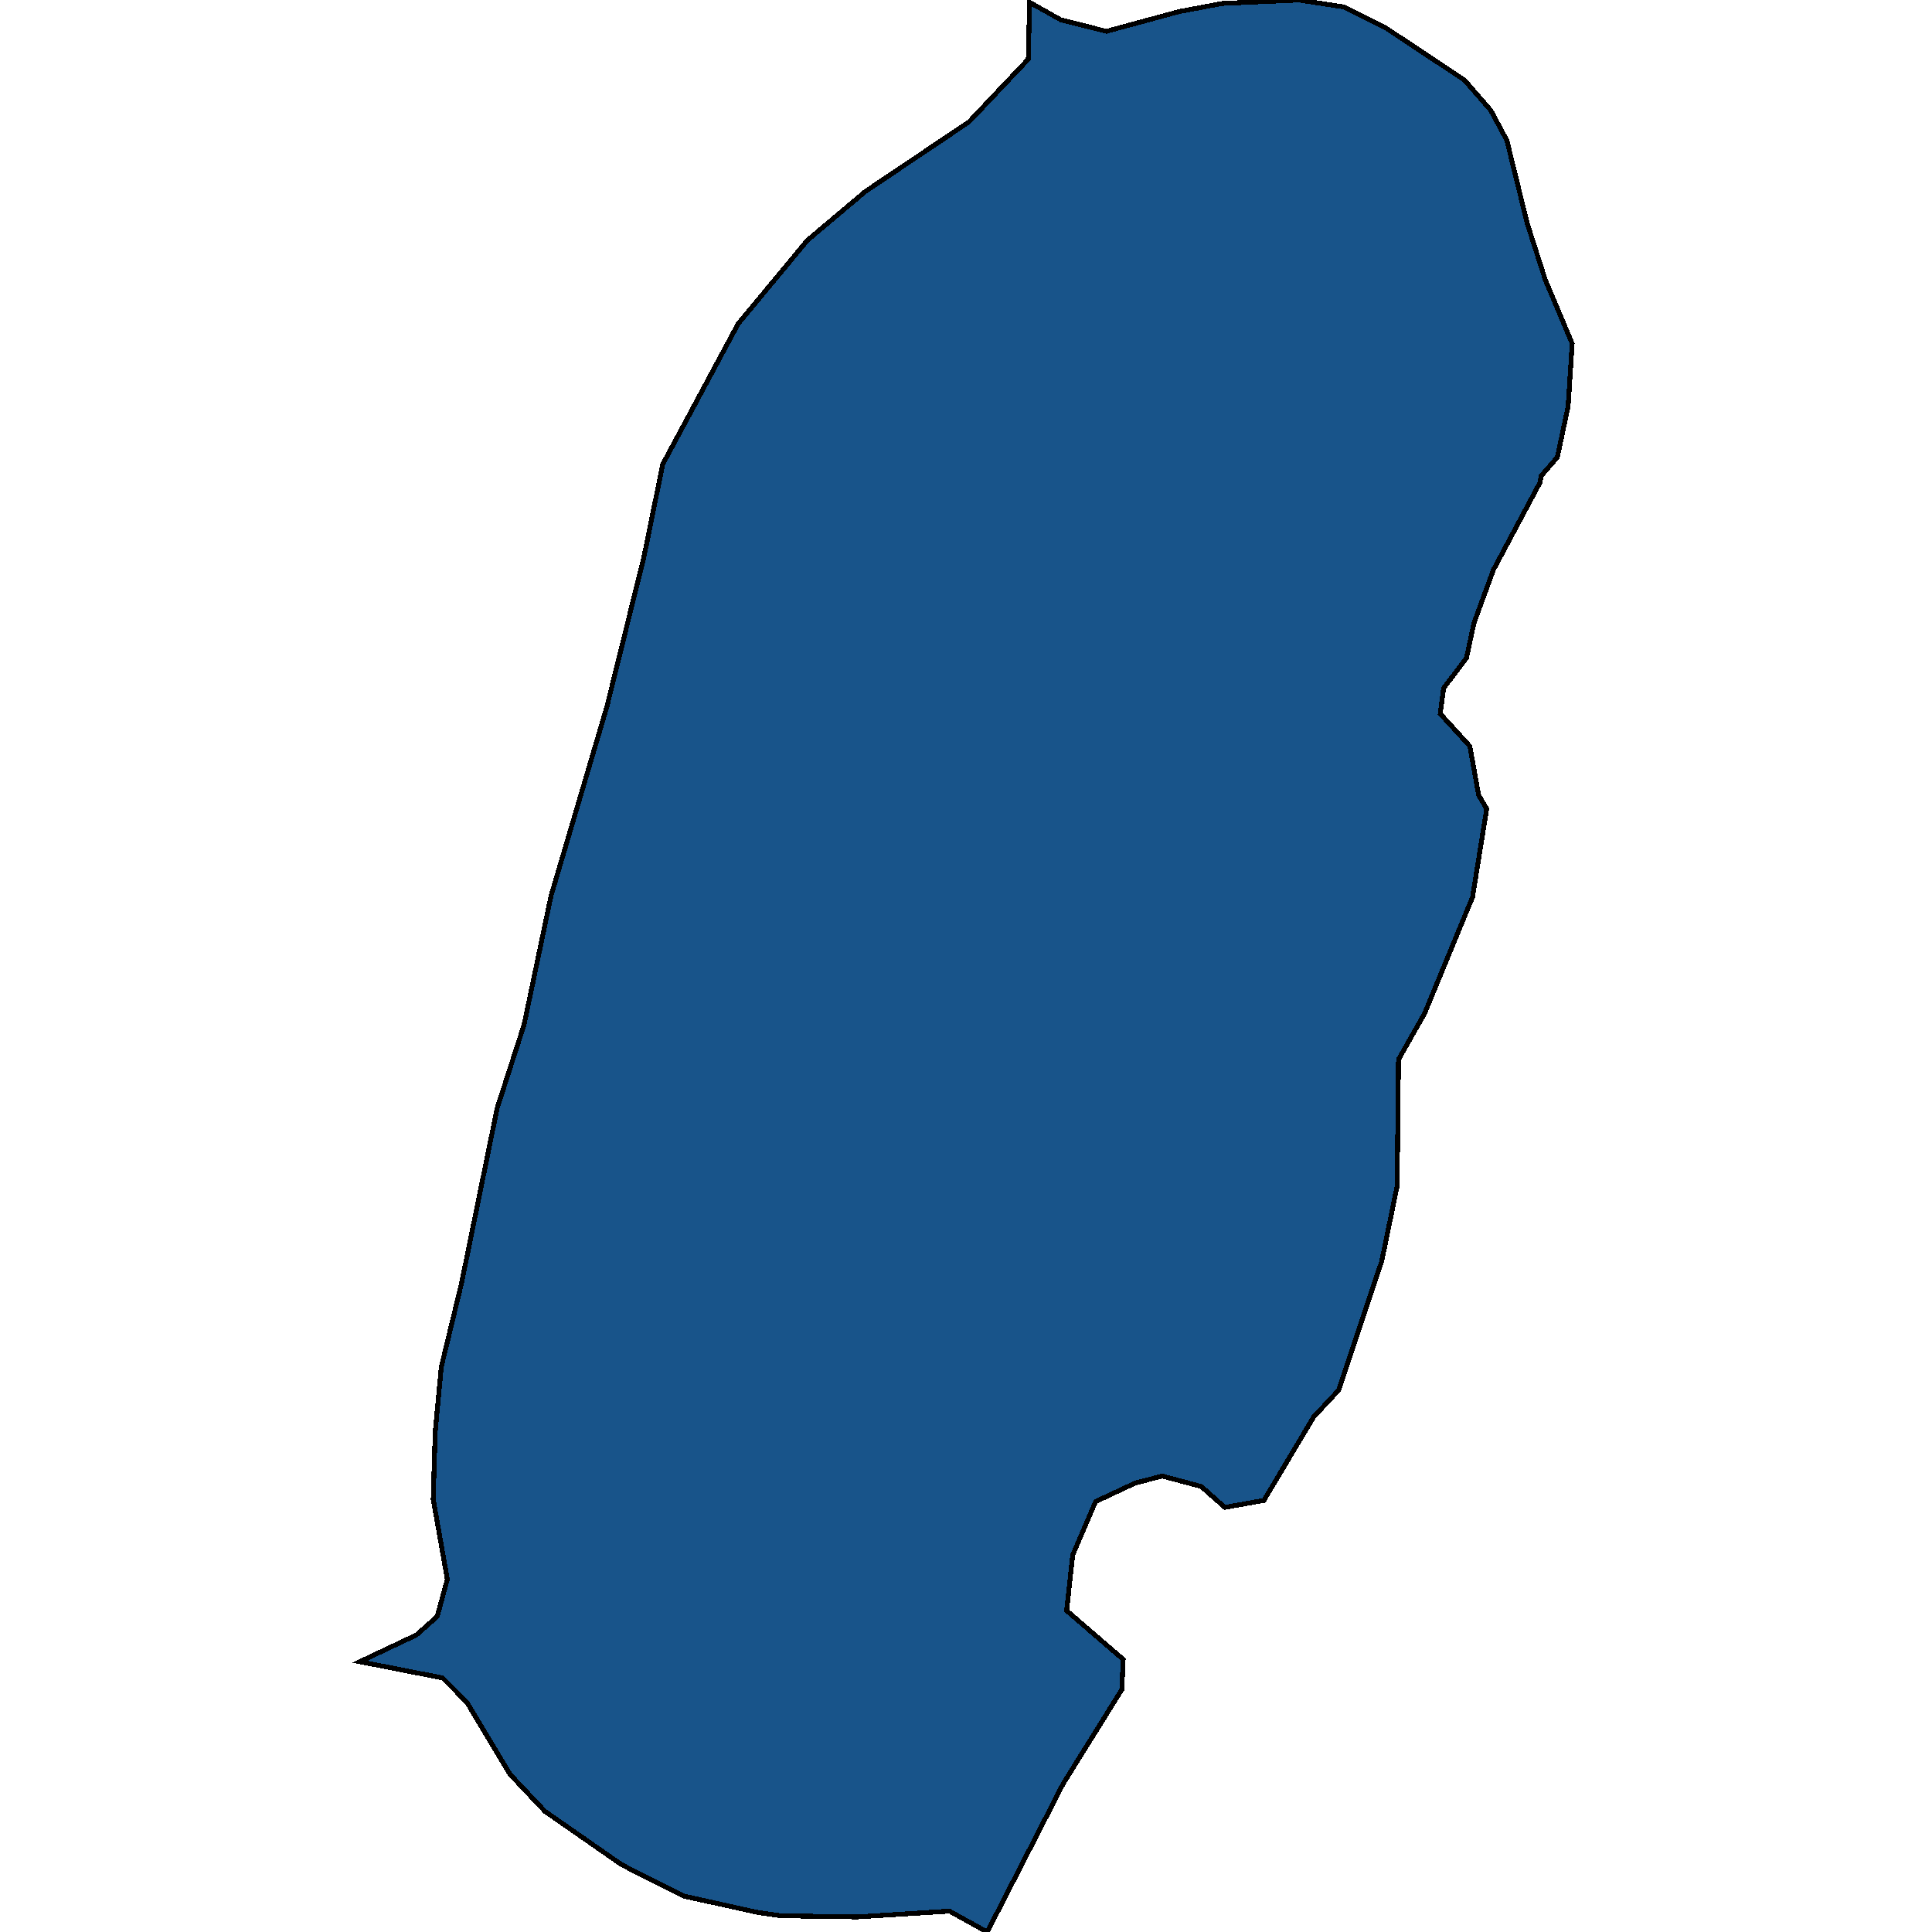 <svg xmlns="http://www.w3.org/2000/svg" width="400" height="400"><path d="m286.896 5.767 16.306 10.813 5.435 6.247 3.345 6.248 4.18 17.06 3.764 11.773 5.575 13.215-.837 12.975-2.23 10.571-3.344 3.845-.28 1.441-9.615 18.02-4.042 11.052-1.533 7.208-4.739 6.246-.697 5.286 6.133 6.727 1.811 10.09 1.673 2.883-2.927 18.259-9.895 24.024-5.435 9.61-.279 26.185-3.205 15.615-8.92 26.664-5.157 5.525-10.313 17.296-8.083 1.441-4.878-4.324-8.083-2.162-5.575 1.442-8.223 3.843-4.738 11.05-1.255 11.53 11.707 10.088-.278 6.246-12.125 19.456L204.39 400l-7.805-4.323-19.093 1.2-15.888-.24-4.878-.72-15.19-3.363-12.823-6.485-15.887-11.05-7.248-7.686-8.92-14.892-5.016-5.044-17.143-3.363 11.707-5.525 4.32-3.843 2.091-7.687-2.926-16.574.418-13.933 1.254-13.452 4.181-17.296 7.386-36.275 5.575-17.297 5.575-26.666 11.567-39.16 7.666-30.994 3.902-19.221 15.61-29.073 14.354-17.3 11.986-10.091 21.462-14.417 12.265-12.975L213.17.48l6.411 3.604 9.477 2.403 15.052-4.085L253.03.72 268.916 0l9.338 1.442Z" style="stroke:#000;fill:#18548a;shape-rendering:crispEdges;stroke-width:1px"/></svg>